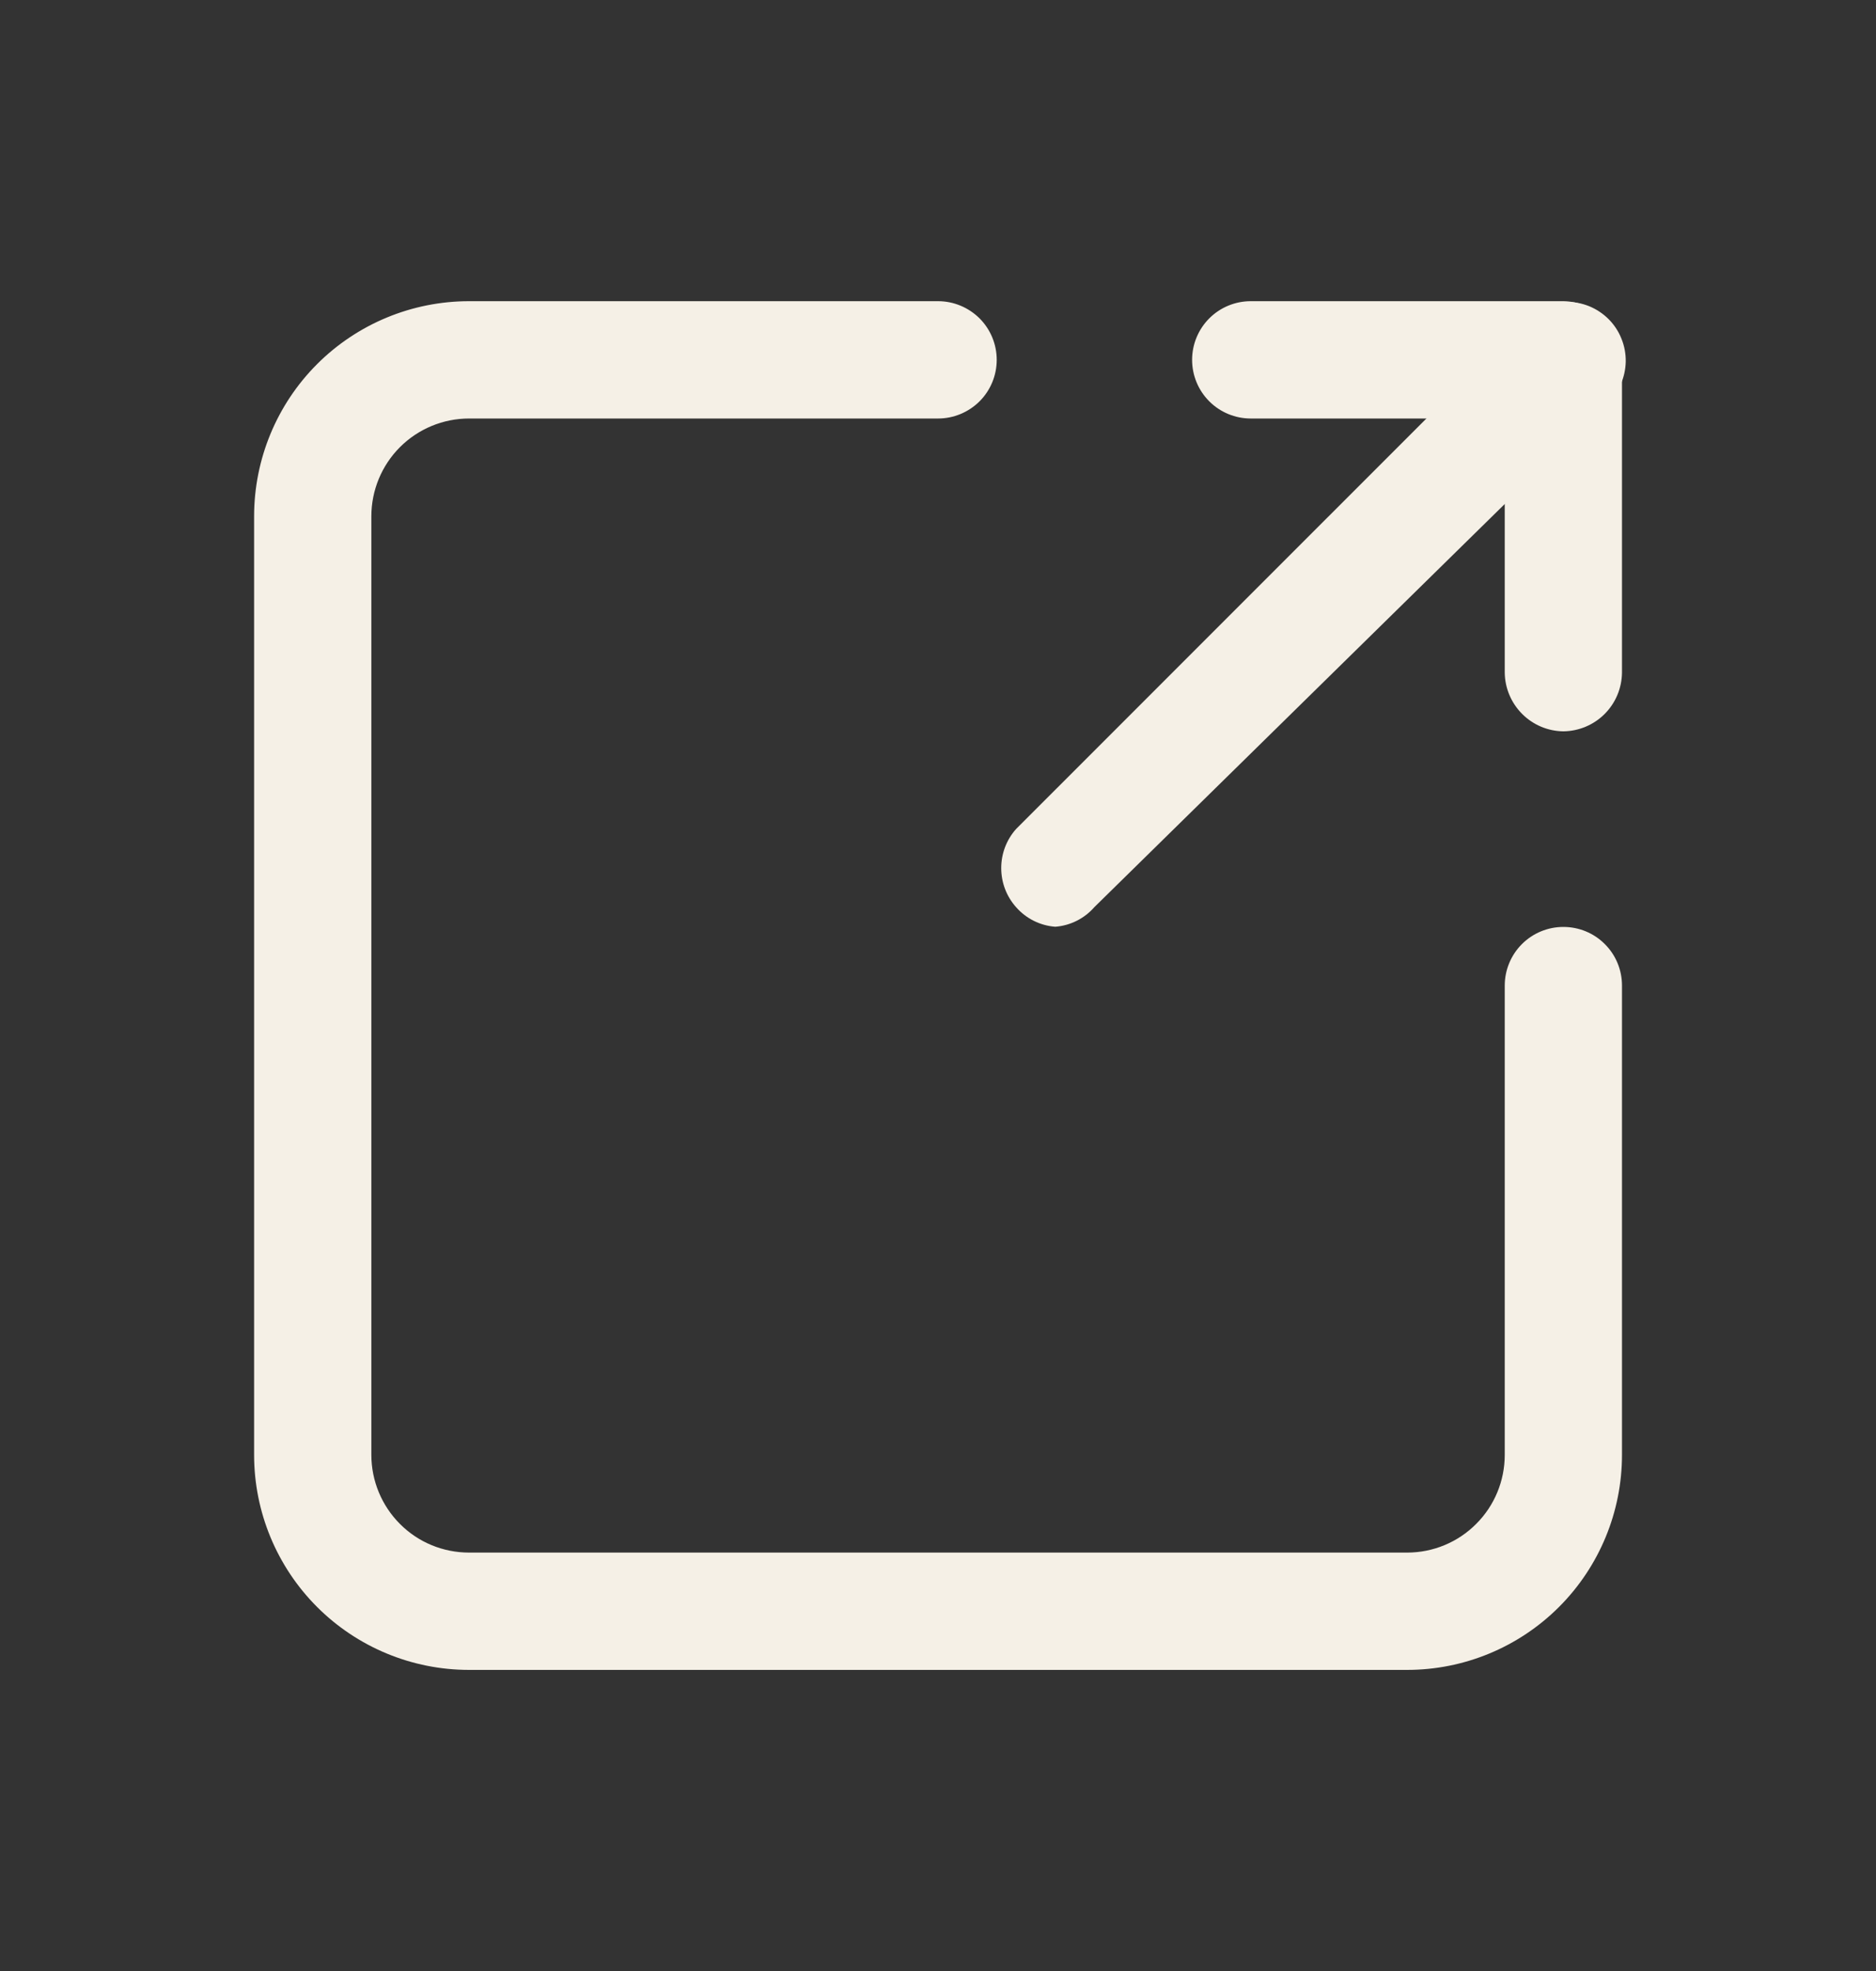 <svg width="20" height="21" viewBox="0 0 20 21" fill="none" xmlns="http://www.w3.org/2000/svg">
<rect x="0" y="0" width="20" height="21" fill="#333333" stroke="none"/>
<path d="M15.001 17.792H5.001C4.393 17.792 3.81 17.551 3.38 17.121C2.95 16.691 2.709 16.108 2.709 15.501V5.501C2.709 4.893 2.95 4.31 3.38 3.88C3.81 3.45 4.393 3.209 5.001 3.209H10.001C10.166 3.209 10.325 3.275 10.443 3.392C10.56 3.509 10.626 3.668 10.626 3.834C10.626 4 10.56 4.159 10.443 4.276C10.325 4.393 10.166 4.459 10.001 4.459H5.001C4.724 4.459 4.459 4.569 4.264 4.764C4.069 4.959 3.959 5.224 3.959 5.501V15.501C3.959 15.777 4.069 16.042 4.264 16.237C4.459 16.433 4.724 16.542 5.001 16.542H15.001C15.277 16.542 15.542 16.433 15.737 16.237C15.933 16.042 16.042 15.777 16.042 15.501V10.501C16.042 10.335 16.108 10.176 16.225 10.059C16.343 9.941 16.502 9.876 16.667 9.876C16.833 9.876 16.992 9.941 17.109 10.059C17.227 10.176 17.292 10.335 17.292 10.501V15.501C17.292 16.108 17.051 16.691 16.621 17.121C16.191 17.551 15.608 17.792 15.001 17.792ZM16.667 7.792C16.502 7.79 16.345 7.724 16.228 7.607C16.111 7.49 16.044 7.332 16.042 7.167V4.459H13.334C13.168 4.459 13.009 4.393 12.892 4.276C12.775 4.159 12.709 4 12.709 3.834C12.709 3.668 12.775 3.509 12.892 3.392C13.009 3.275 13.168 3.209 13.334 3.209H16.667C16.832 3.211 16.99 3.278 17.107 3.394C17.224 3.511 17.29 3.669 17.292 3.834V7.167C17.29 7.332 17.224 7.49 17.107 7.607C16.99 7.724 16.832 7.79 16.667 7.792Z" fill="#F5F0E6"/>
<path d="M11.25 9.874C11.089 9.862 10.939 9.787 10.833 9.666C10.73 9.551 10.674 9.403 10.674 9.249C10.674 9.095 10.73 8.947 10.833 8.832L16.25 3.416C16.307 3.354 16.376 3.305 16.453 3.271C16.529 3.237 16.612 3.218 16.696 3.217C16.78 3.215 16.863 3.231 16.941 3.262C17.019 3.294 17.09 3.341 17.149 3.4C17.208 3.459 17.255 3.53 17.286 3.608C17.318 3.686 17.333 3.769 17.332 3.853C17.33 3.937 17.312 4.019 17.278 4.096C17.244 4.173 17.194 4.242 17.133 4.299L11.666 9.666C11.56 9.787 11.41 9.862 11.25 9.874Z" fill="#F5F0E6"/>
</svg>
